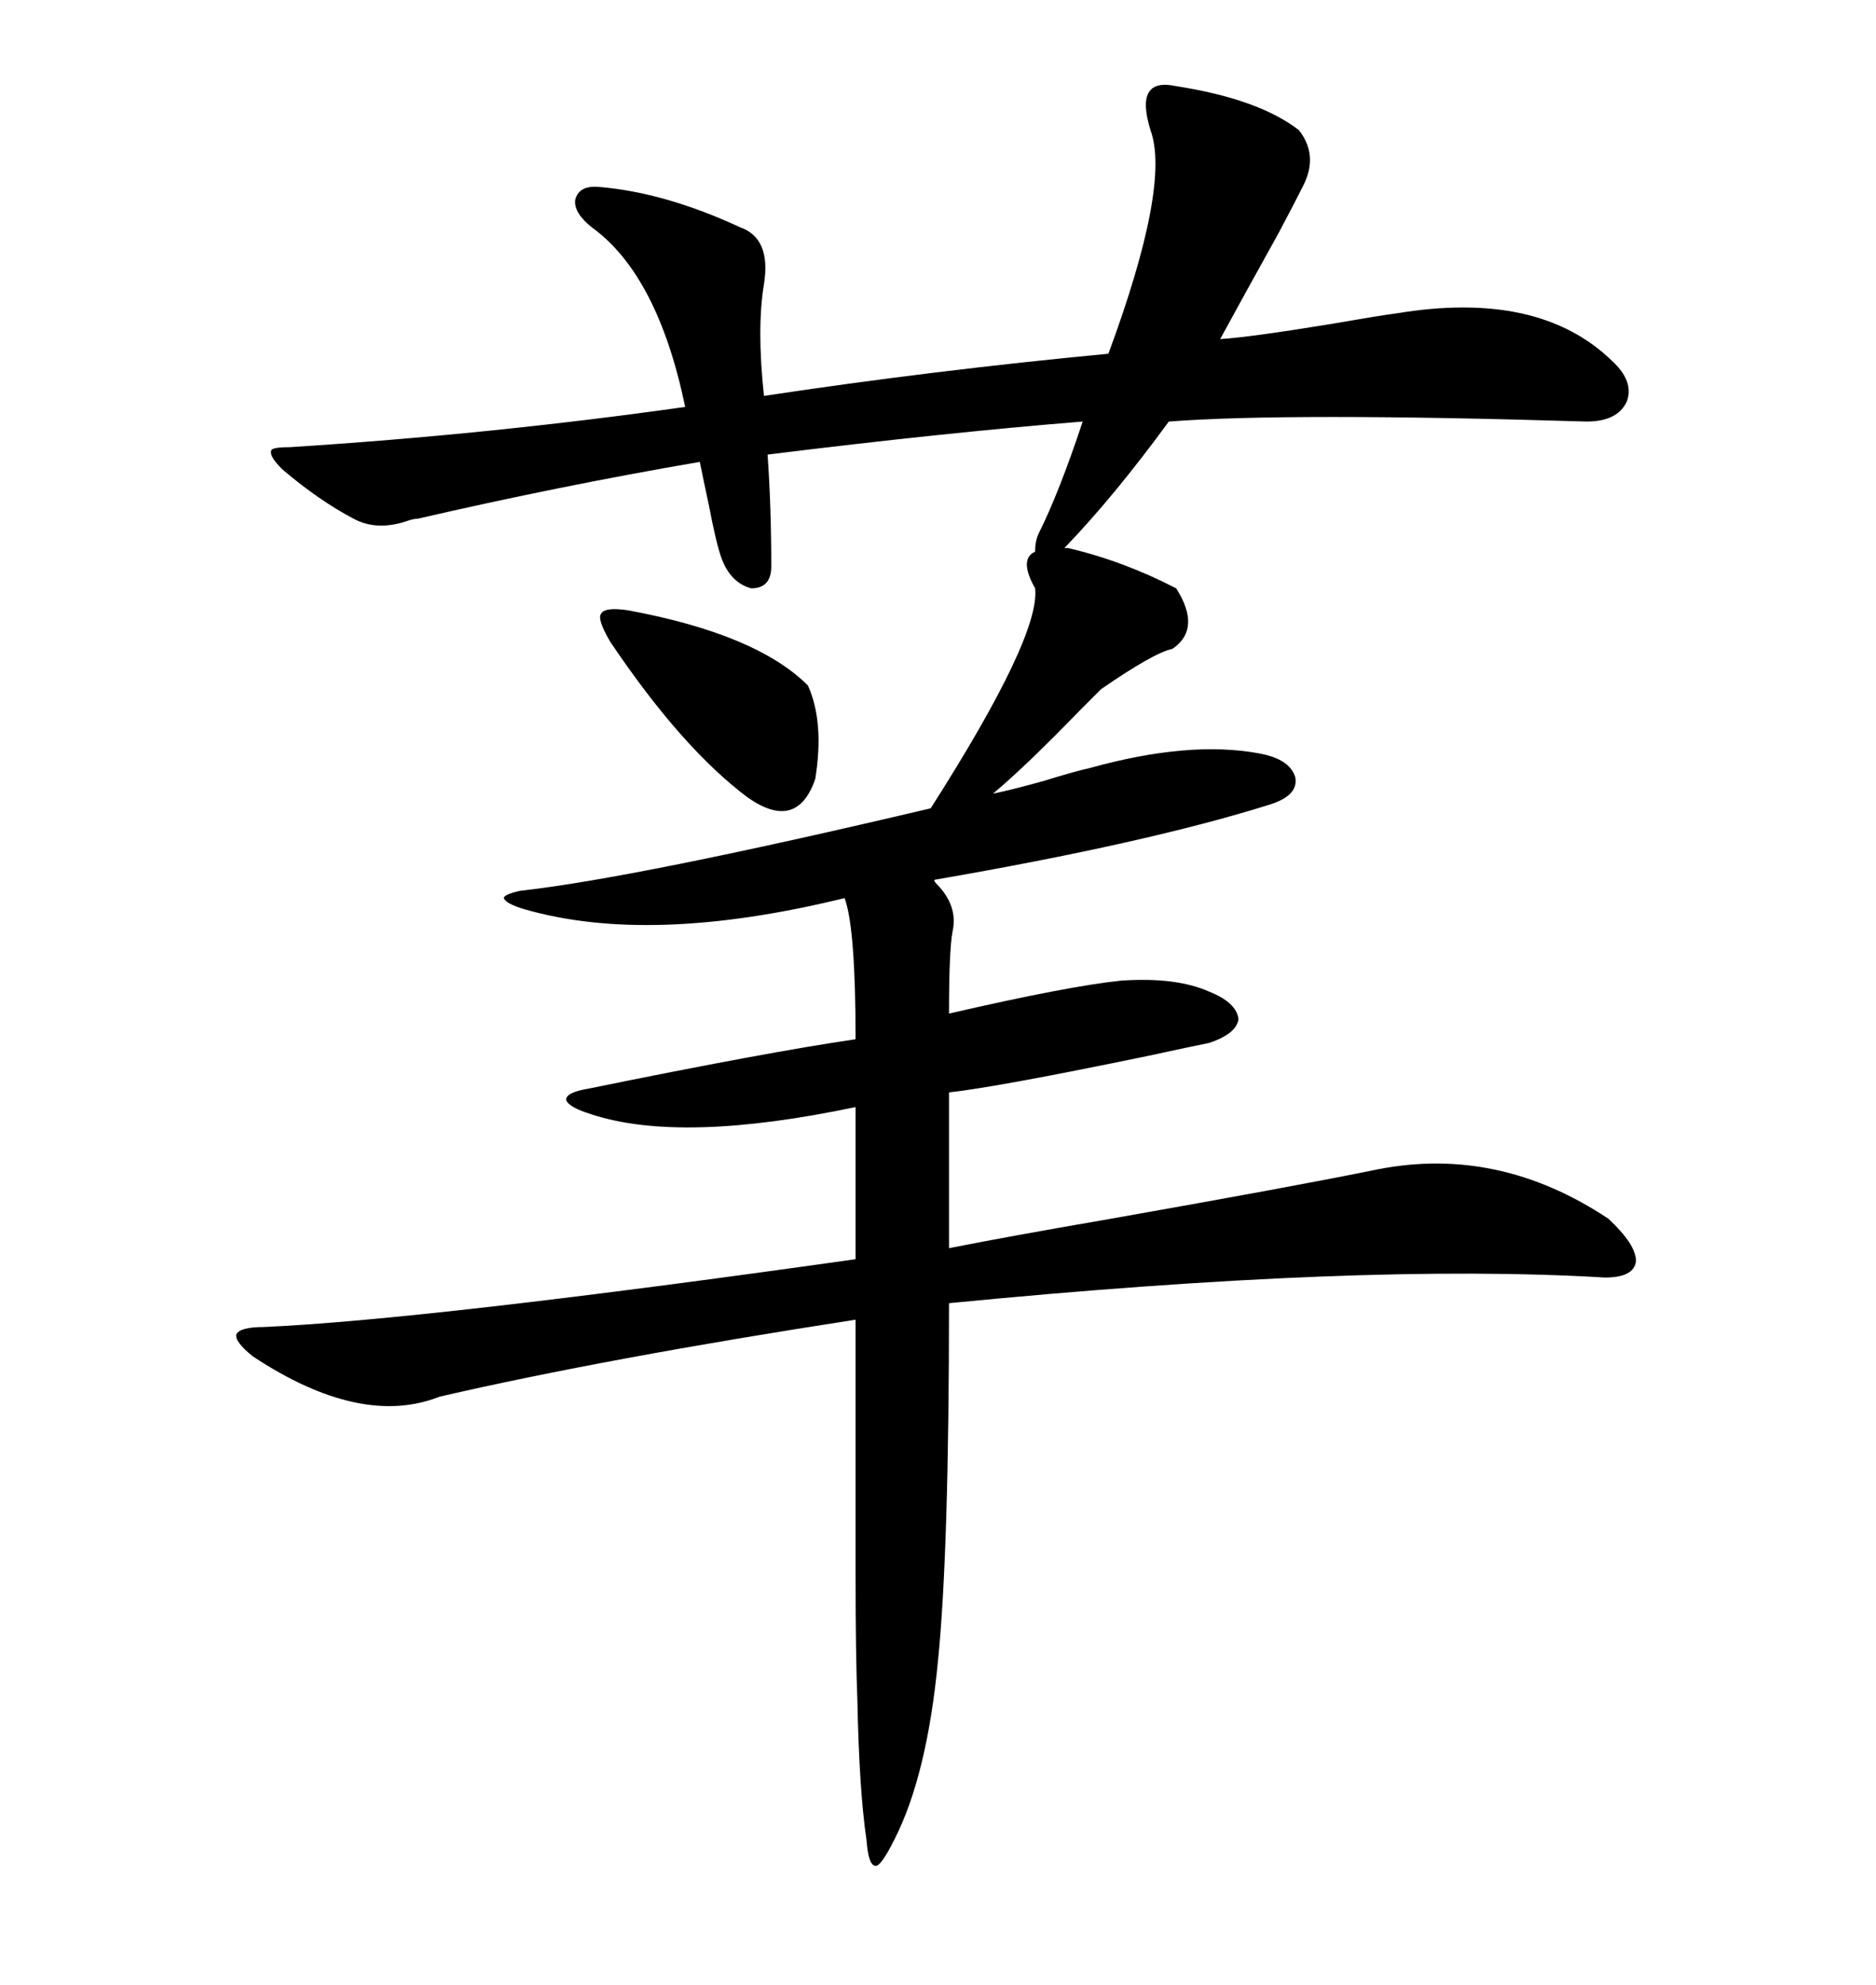 <svg xmlns="http://www.w3.org/2000/svg" xmlns:xlink="http://www.w3.org/1999/xlink" width="300" height="317.285"><path d="M170.21 87.60L170.80 87.60Q179.59 89.65 188.09 94.04L188.09 94.04Q192.19 100.49 187.50 103.71L187.50 103.71Q184.57 104.30 176.07 110.16L176.07 110.16Q174.90 111.33 172.85 113.38L172.85 113.38Q164.06 122.46 158.79 126.86L158.79 126.86Q161.72 126.27 166.99 124.80L166.99 124.80Q171.68 123.34 174.32 122.75L174.32 122.75Q190.14 118.36 201.27 120.41L201.27 120.41Q206.25 121.29 207.13 124.22L207.13 124.22Q207.71 127.15 203.03 128.61L203.03 128.61Q183.40 134.77 149.41 140.63L149.41 140.63Q149.41 140.92 149.71 141.21L149.71 141.21Q153.22 144.73 152.34 148.83L152.34 148.83Q151.76 151.76 151.76 162.01L151.76 162.01Q170.80 157.62 179.30 156.74L179.30 156.74Q188.09 156.15 193.36 158.50L193.36 158.50Q197.75 160.25 198.05 162.89L198.05 162.89Q197.75 165.23 193.36 166.70L193.36 166.70Q190.43 167.29 183.69 168.75L183.69 168.75Q159.67 173.73 151.76 174.61L151.76 174.61L151.76 199.51Q160.55 197.75 177.54 194.82L177.54 194.82Q207.42 189.55 220.31 186.91L220.31 186.91Q239.65 183.11 257.23 194.82L257.23 194.82Q261.62 198.93 261.62 201.56L261.62 201.56Q261.33 204.20 256.64 204.20L256.64 204.20Q217.68 201.86 151.76 208.30L151.76 208.30Q151.76 248.14 150 265.43L150 265.43Q148.24 283.89 142.97 294.14L142.97 294.14Q140.92 298.24 140.04 298.24L140.04 298.24Q138.87 298.24 138.57 294.14L138.57 294.14Q137.40 286.23 137.11 271.88L137.11 271.88Q136.82 264.55 136.82 251.95L136.82 251.95Q136.82 241.99 136.82 210.94L136.82 210.94Q96.97 217.09 70.31 223.24L70.31 223.24Q57.71 228.22 40.43 216.80L40.43 216.80Q37.50 214.45 37.79 213.28L37.79 213.28Q38.38 212.11 42.19 212.11L42.19 212.11Q68.26 210.94 136.82 201.27L136.82 201.27L136.82 176.95Q108.98 182.81 94.63 178.13L94.63 178.13Q90.82 176.95 90.53 175.78L90.53 175.78Q90.53 174.61 94.04 174.02L94.04 174.02Q122.75 168.16 136.82 166.11L136.82 166.11Q136.82 148.24 135.06 143.55L135.06 143.55Q104.00 151.17 83.79 145.31L83.79 145.31Q80.86 144.43 80.57 143.55L80.57 143.55Q80.57 142.97 83.20 142.38L83.20 142.38Q101.66 140.33 148.83 129.20L148.83 129.20Q166.41 101.66 165.53 94.04L165.53 94.04Q162.89 89.36 165.53 88.18L165.53 88.18Q165.53 86.43 166.11 85.25L166.11 85.25Q169.34 78.81 173.14 67.38L173.14 67.38Q151.17 69.14 122.75 72.66L122.75 72.66Q123.34 81.15 123.34 90.53L123.34 90.53Q123.34 94.04 120.12 94.04L120.12 94.04Q116.89 93.16 115.43 89.36L115.43 89.36Q114.55 87.01 113.38 80.86L113.38 80.86Q112.50 76.76 111.91 73.83L111.91 73.83Q89.65 77.64 66.80 82.91L66.80 82.91Q66.21 82.91 65.33 83.20L65.33 83.20Q60.35 84.96 56.54 82.91L56.54 82.91Q50.98 79.98 45.12 75L45.12 75Q43.07 72.95 43.36 72.07L43.36 72.07Q43.36 71.48 46.29 71.48L46.29 71.48Q78.52 69.43 109.57 65.04L109.57 65.04Q105.18 43.95 94.63 36.33L94.63 36.33Q91.70 33.98 91.99 31.93L91.99 31.93Q92.58 29.59 95.80 29.88L95.80 29.88Q106.35 30.76 118.36 36.33L118.36 36.33Q123.34 38.09 122.17 45.41L122.17 45.41Q121.00 52.44 122.17 63.28L122.17 63.28Q149.41 59.18 177.25 56.54L177.25 56.54Q187.21 29.59 183.98 20.80L183.98 20.80Q181.35 12.30 188.09 13.77L188.09 13.77Q201.27 15.82 207.71 20.80L207.71 20.80Q210.94 24.90 208.30 29.88L208.30 29.88Q207.13 32.23 204.49 37.21L204.49 37.21Q198.63 47.75 195.12 54.20L195.12 54.20Q199.80 53.91 212.40 51.86L212.40 51.86Q220.90 50.39 223.24 50.10L223.24 50.10Q246.09 46.29 257.81 57.71L257.81 57.71Q261.33 60.94 260.16 64.16L260.16 64.16Q258.69 67.38 253.71 67.38L253.71 67.38Q205.96 65.92 186.91 67.38L186.91 67.38Q178.13 79.39 170.21 87.60L170.21 87.60ZM100.49 97.56L100.49 97.56Q121.00 101.37 129.20 109.57L129.20 109.57Q131.84 115.43 130.37 124.51L130.37 124.51Q127.44 133.01 119.53 127.44L119.53 127.44Q108.98 119.53 97.56 102.54L97.56 102.54Q95.51 99.02 96.09 98.14L96.09 98.14Q96.68 96.97 100.49 97.56Z"/></svg>
